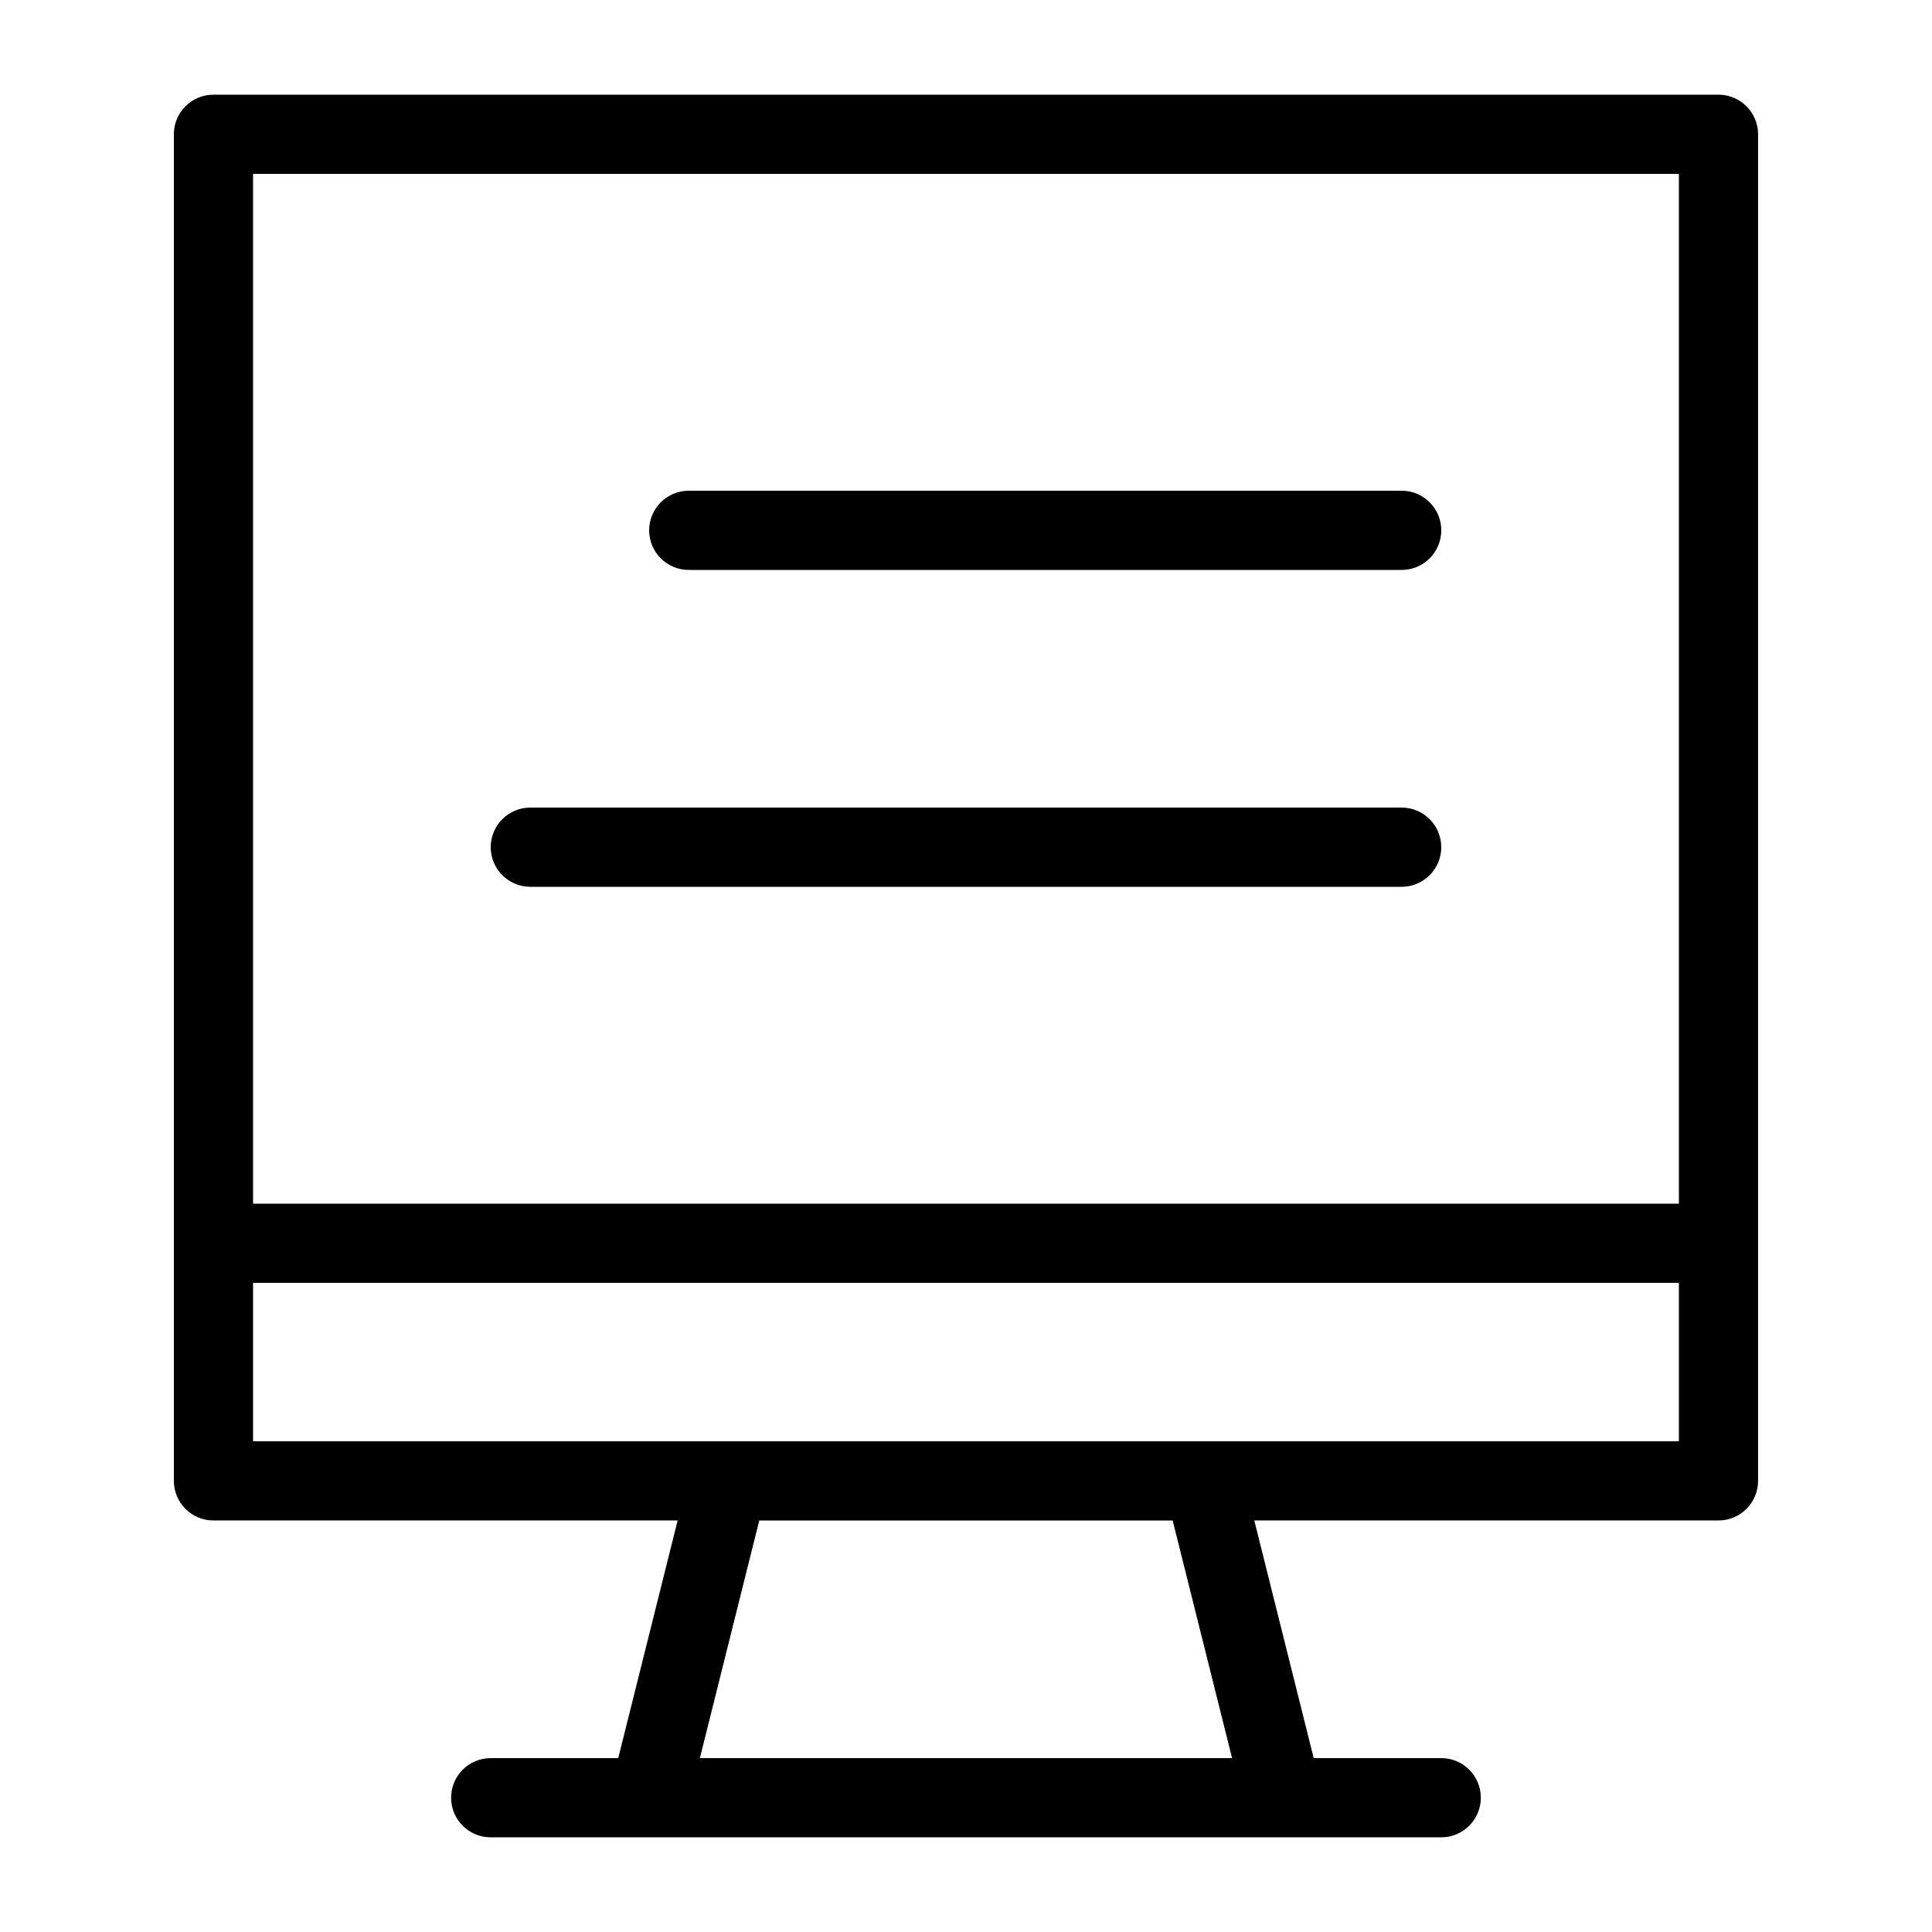 <?xml version="1.0" encoding="UTF-8"?>
<!-- Uploaded to: ICON Repo, www.svgrepo.com, Generator: ICON Repo Mixer Tools -->
<svg fill="#000000" width="800px" height="800px" version="1.1" viewBox="144 144 512 512" xmlns="http://www.w3.org/2000/svg">
 <g>
  <path d="m599.42 169.09h-398.85c-5.797 0-10.496 4.699-10.496 10.496v356.86c0 2.785 1.105 5.453 3.074 7.422s4.637 3.074 7.422 3.074h123.01l-15.742 62.977h-33.797c-5.797 0-10.496 4.699-10.496 10.496 0 5.797 4.699 10.496 10.496 10.496h251.9c5.797 0 10.496-4.699 10.496-10.496 0-5.797-4.699-10.496-10.496-10.496h-33.797l-15.742-62.977h123.01c2.785 0 5.453-1.105 7.422-3.074s3.074-4.637 3.074-7.422v-356.86c0-2.785-1.105-5.453-3.074-7.422s-4.637-3.074-7.422-3.074zm-10.496 20.992v272.9h-377.86v-272.9zm-118.41 419.84h-141.04l15.742-62.977h109.55zm-7.543-83.969h-251.91v-41.984h377.86v41.984z"/>
  <path d="m326.53 295.04h188.93c5.797 0 10.496-4.699 10.496-10.496s-4.699-10.496-10.496-10.496h-188.93c-5.797 0-10.496 4.699-10.496 10.496s4.699 10.496 10.496 10.496z"/>
  <path d="m284.54 379.01h230.91c5.797 0 10.496-4.699 10.496-10.496s-4.699-10.496-10.496-10.496h-230.91c-5.797 0-10.496 4.699-10.496 10.496s4.699 10.496 10.496 10.496z"/>
 </g>
</svg>